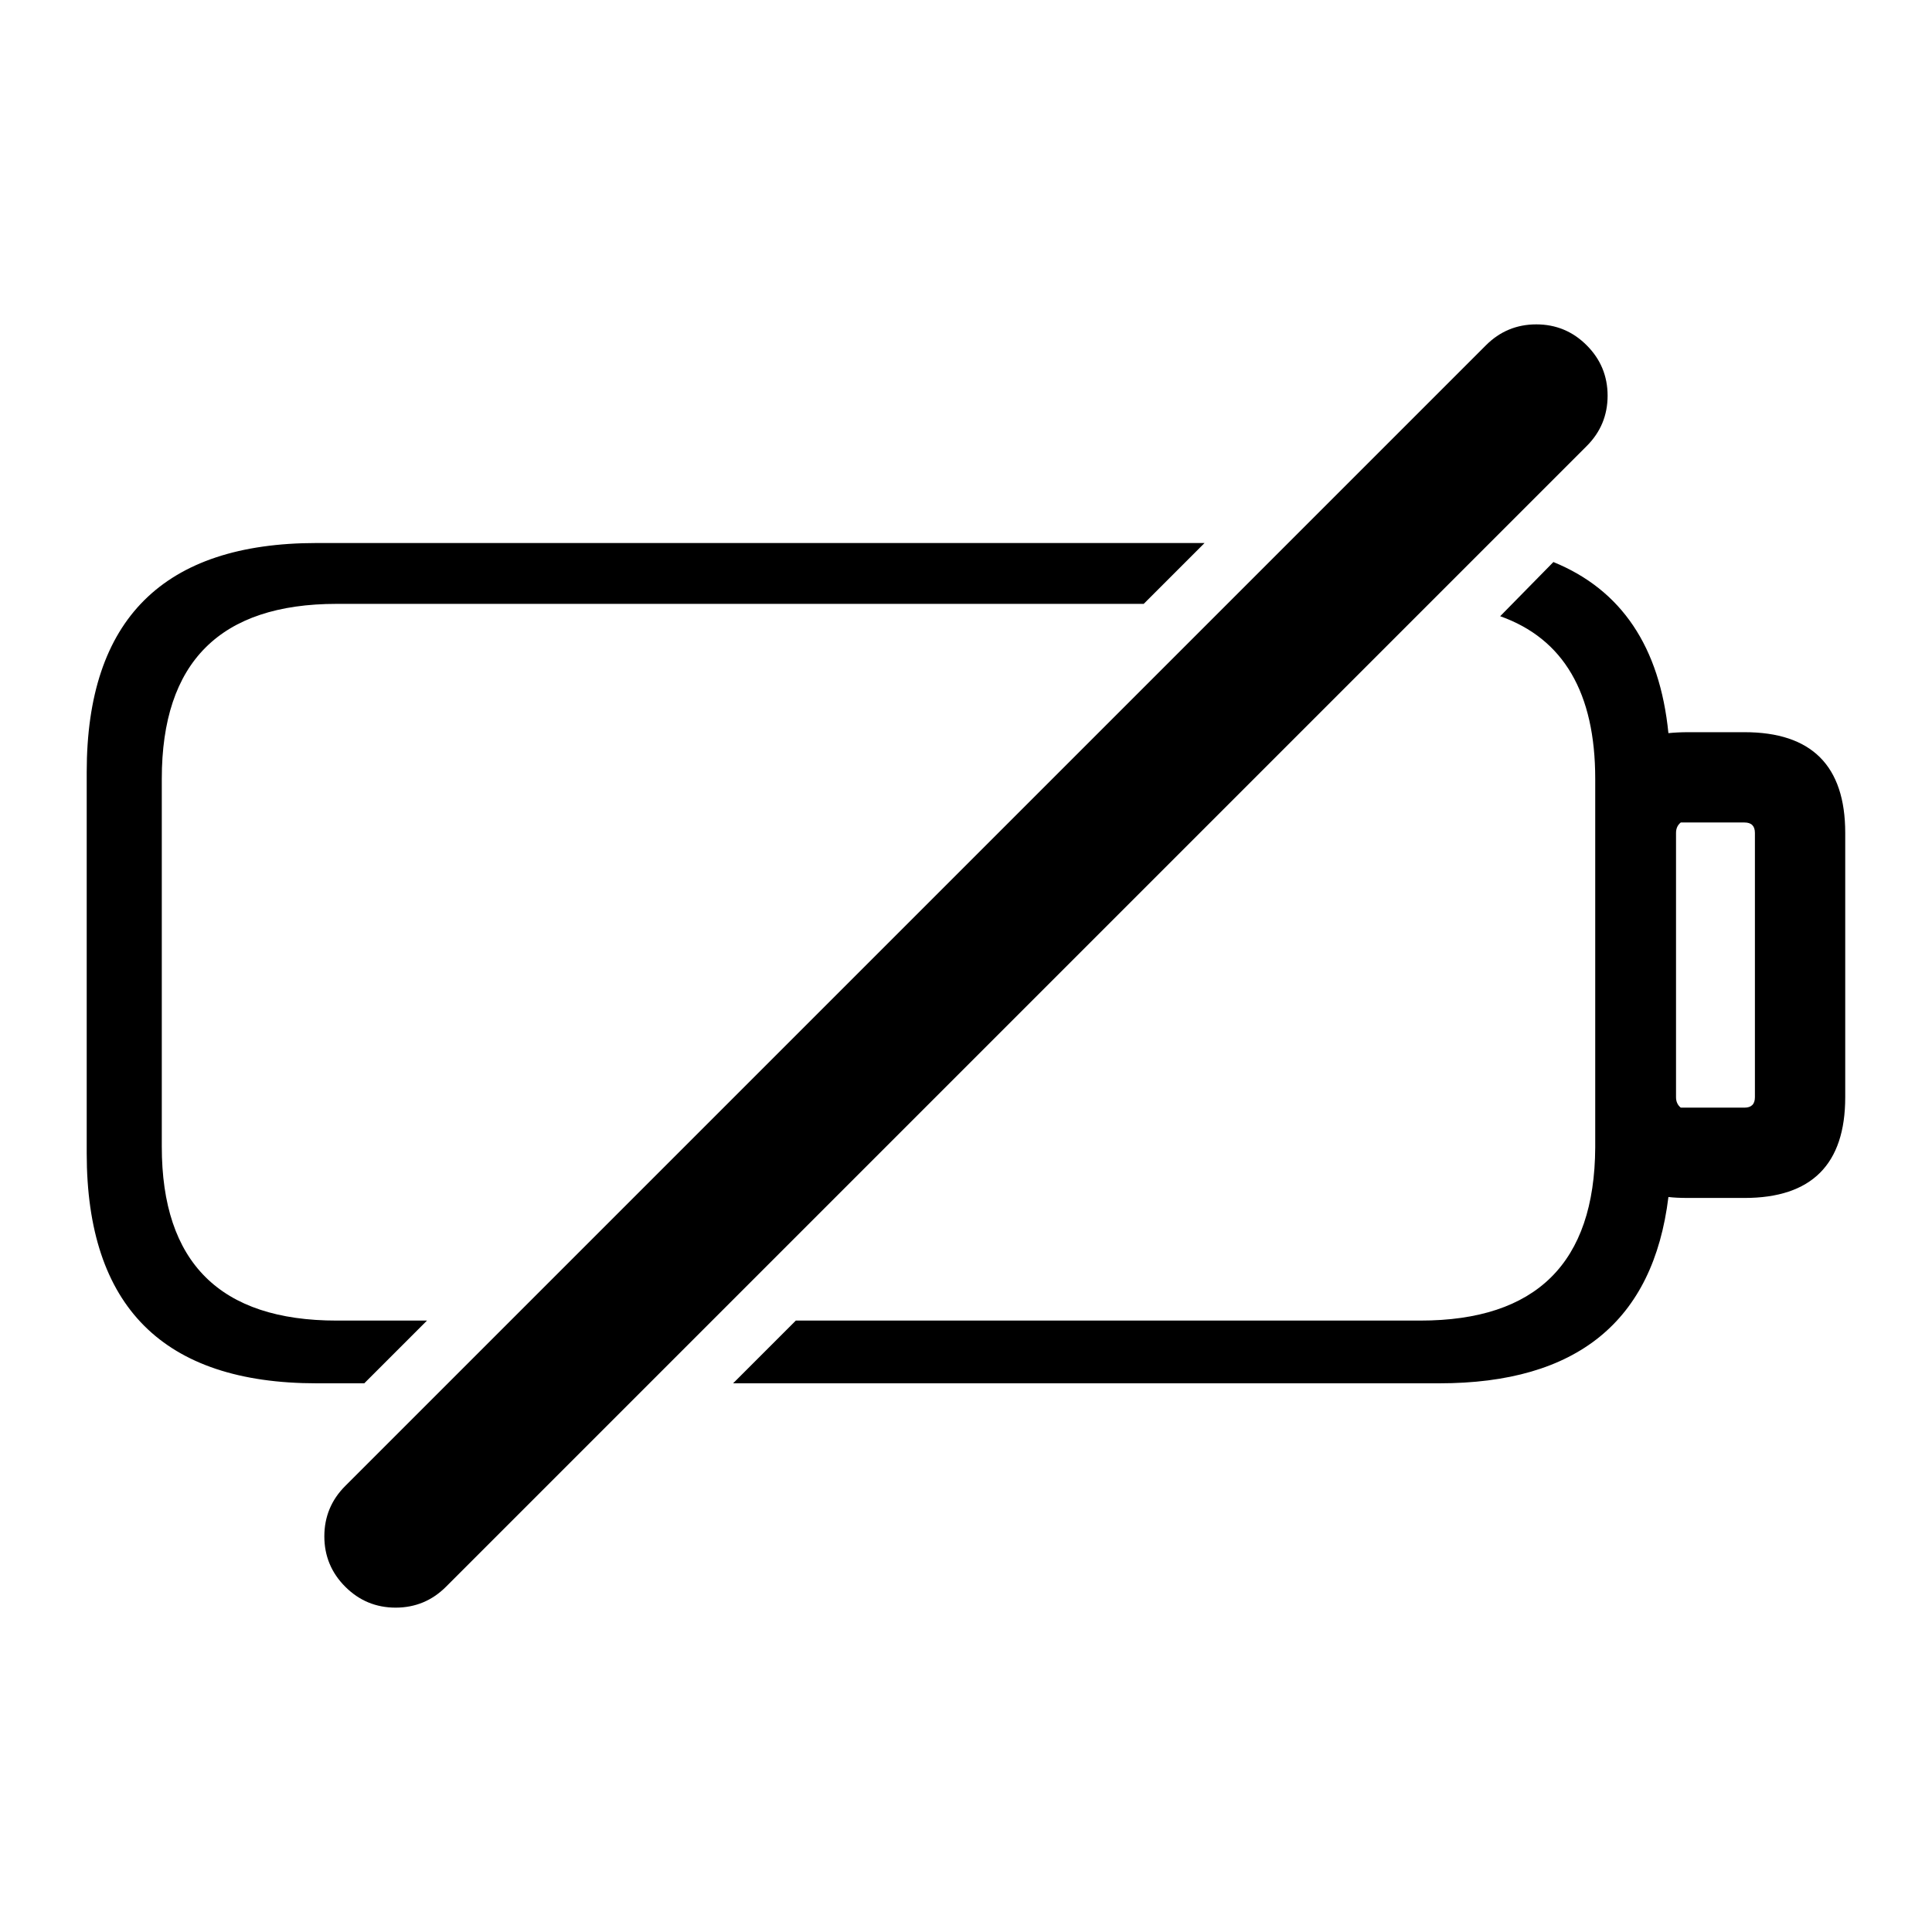 <?xml version="1.0" encoding="UTF-8"?>
<!-- Uploaded to: SVG Repo, www.svgrepo.com, Generator: SVG Repo Mixer Tools -->
<svg fill="#000000" width="800px" height="800px" version="1.1" viewBox="144 144 512 512" xmlns="http://www.w3.org/2000/svg">
 <path d="m564.49 262.21c3.691-3.688 5.539-8.137 5.543-13.352-0.004-5.215-1.852-9.664-5.543-13.352-3.688-3.691-8.137-5.539-13.352-5.543-5.215 0.004-9.664 1.852-13.352 5.543l-302.29 302.29c-3.691 3.688-5.539 8.137-5.543 13.352 0.004 5.215 1.852 9.664 5.543 13.352 3.688 3.691 8.137 5.539 13.352 5.543 5.215-0.004 9.664-1.852 13.352-5.543l302.29-302.29m-117.39 41.816 16.121-16.121h-235.28c-40.641 0-60.961 20.234-60.961 60.707v101.02c0 40.641 20.32 60.961 60.961 60.961h12.594l16.625-16.625h-23.93c-30.902 0-46.352-15.367-46.352-46.102v-97.484c0-30.902 15.449-46.352 46.352-46.352h213.87m159.2 34.008h-14.863c-1.848 0-3.609 0.082-5.289 0.25-2.289-22.879-12.449-37.992-30.48-45.344l-14.105 14.359c16.793 5.961 25.188 20.32 25.188 43.078v97.738c-0.168 30.562-15.617 45.848-46.348 45.848h-165.5l-16.625 16.625h187.16c36.445 0 56.68-16.461 60.711-49.375 1.344 0.168 3.106 0.254 5.289 0.254h14.863c17.801 0 26.703-8.902 26.703-26.703v-70.031c0-17.801-8.902-26.699-26.703-26.699m0 23.93c1.848 0 2.769 0.922 2.769 2.769v70.031c0 1.848-0.922 2.769-2.769 2.769h-14.863-2.016c-0.84-0.672-1.258-1.594-1.258-2.769v-70.031c0-1.176 0.418-2.098 1.258-2.769h2.016z"/>
</svg>